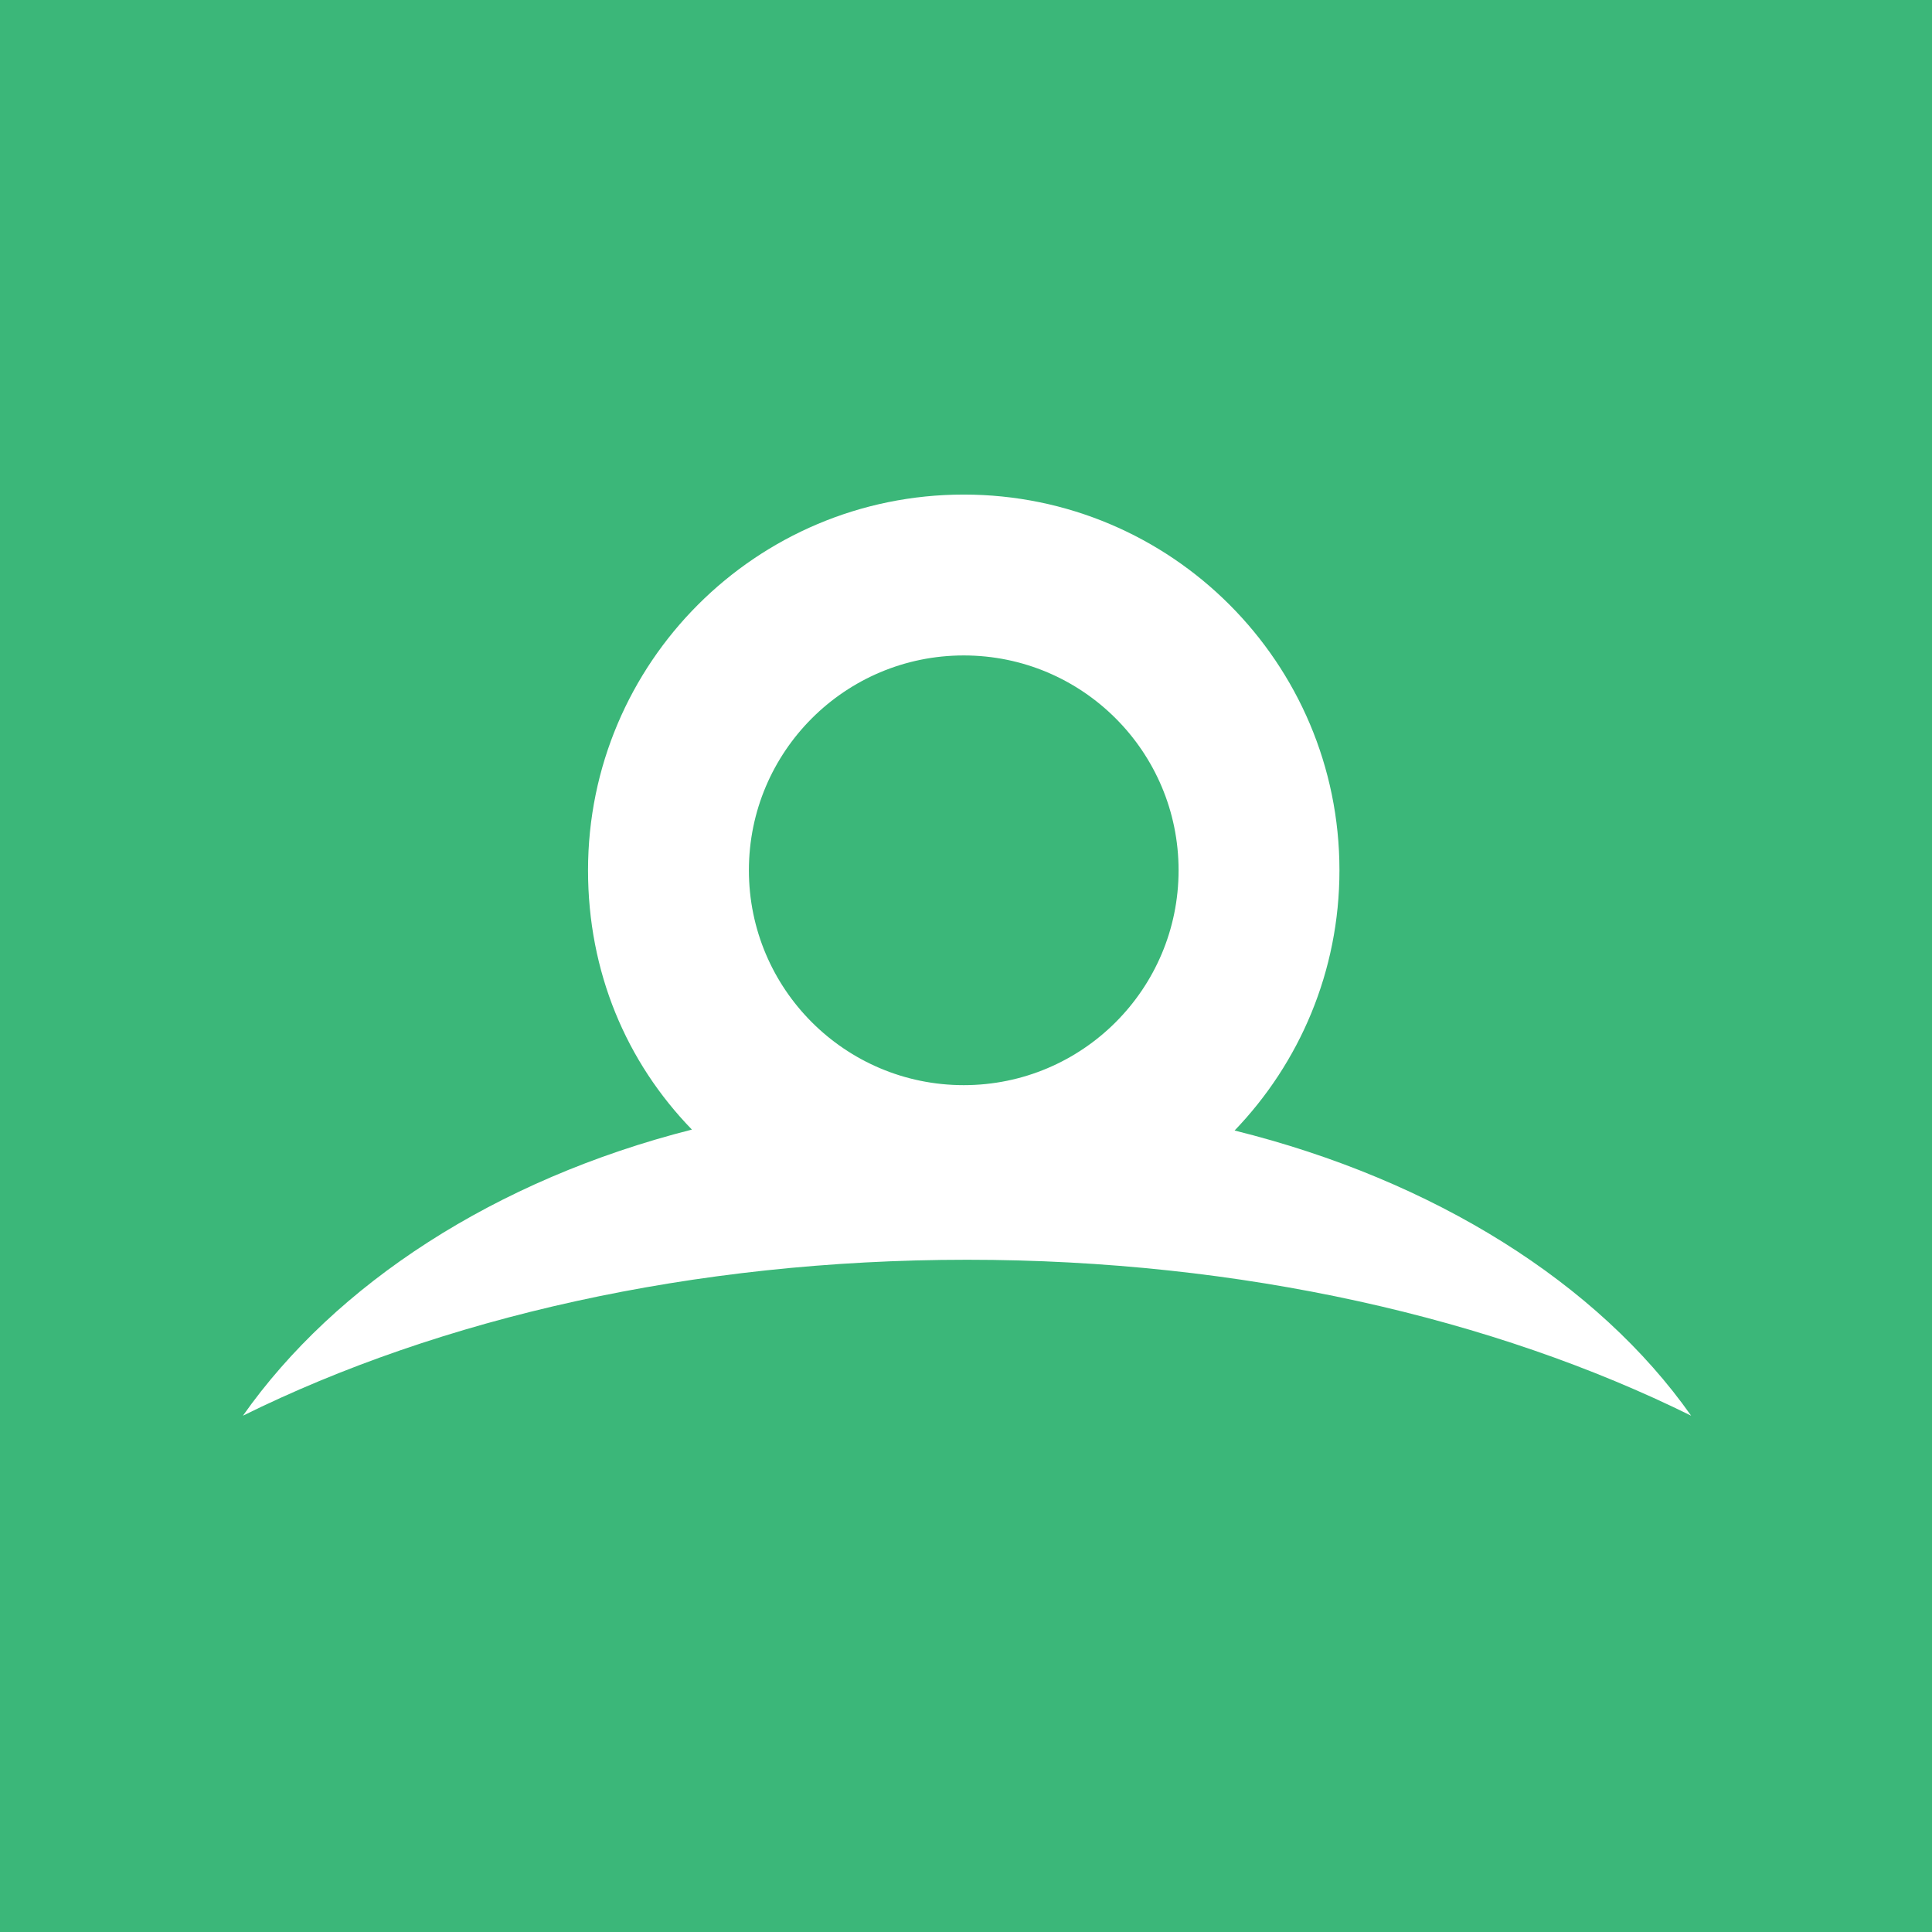 <svg xmlns="http://www.w3.org/2000/svg" viewBox="0 0 1024 1024" width="100%" height="100%" preserveAspectRatio="xMidYMid meet" data-aspect-ratio="1" style=";display:block;aspect-ratio:1;--icon-color0:#3bb779;--icon-color1:#ffffff" data-original-colors="#3bb779,#ffffff">
 <g>
  <path fill="#3bb779" fill-rule="nonzero" d="m1024,1024l-1024,0l0,-1024l1024,0l0,1024z"/>
  <path fill="#ffffff" fill-rule="nonzero" d="m510.802,347.397c62.886,0 113.87,50.984 113.87,113.87c0,62.901 -50.984,113.885 -113.87,113.885c-62.886,0 -113.87,-50.984 -113.87,-113.885c0,-62.886 50.984,-113.87 113.87,-113.87m143.56,251.798c34.4,-35.782 55.575,-84.359 55.575,-137.928c0,-109.977 -89.158,-199.135 -199.135,-199.135c-109.977,0 -199.135,89.158 -199.135,199.135c0,53.911 20.254,101.581 55.055,137.438c-104.479,26.51 -188.986,82.056 -237.964,151.644c104.419,-51.638 238.083,-82.65 383.798,-82.65c145.7,0 279.378,31.012 383.783,82.65c-49.409,-70.212 -136.219,-124.911 -241.976,-151.153"/>
 </g>
</svg>
